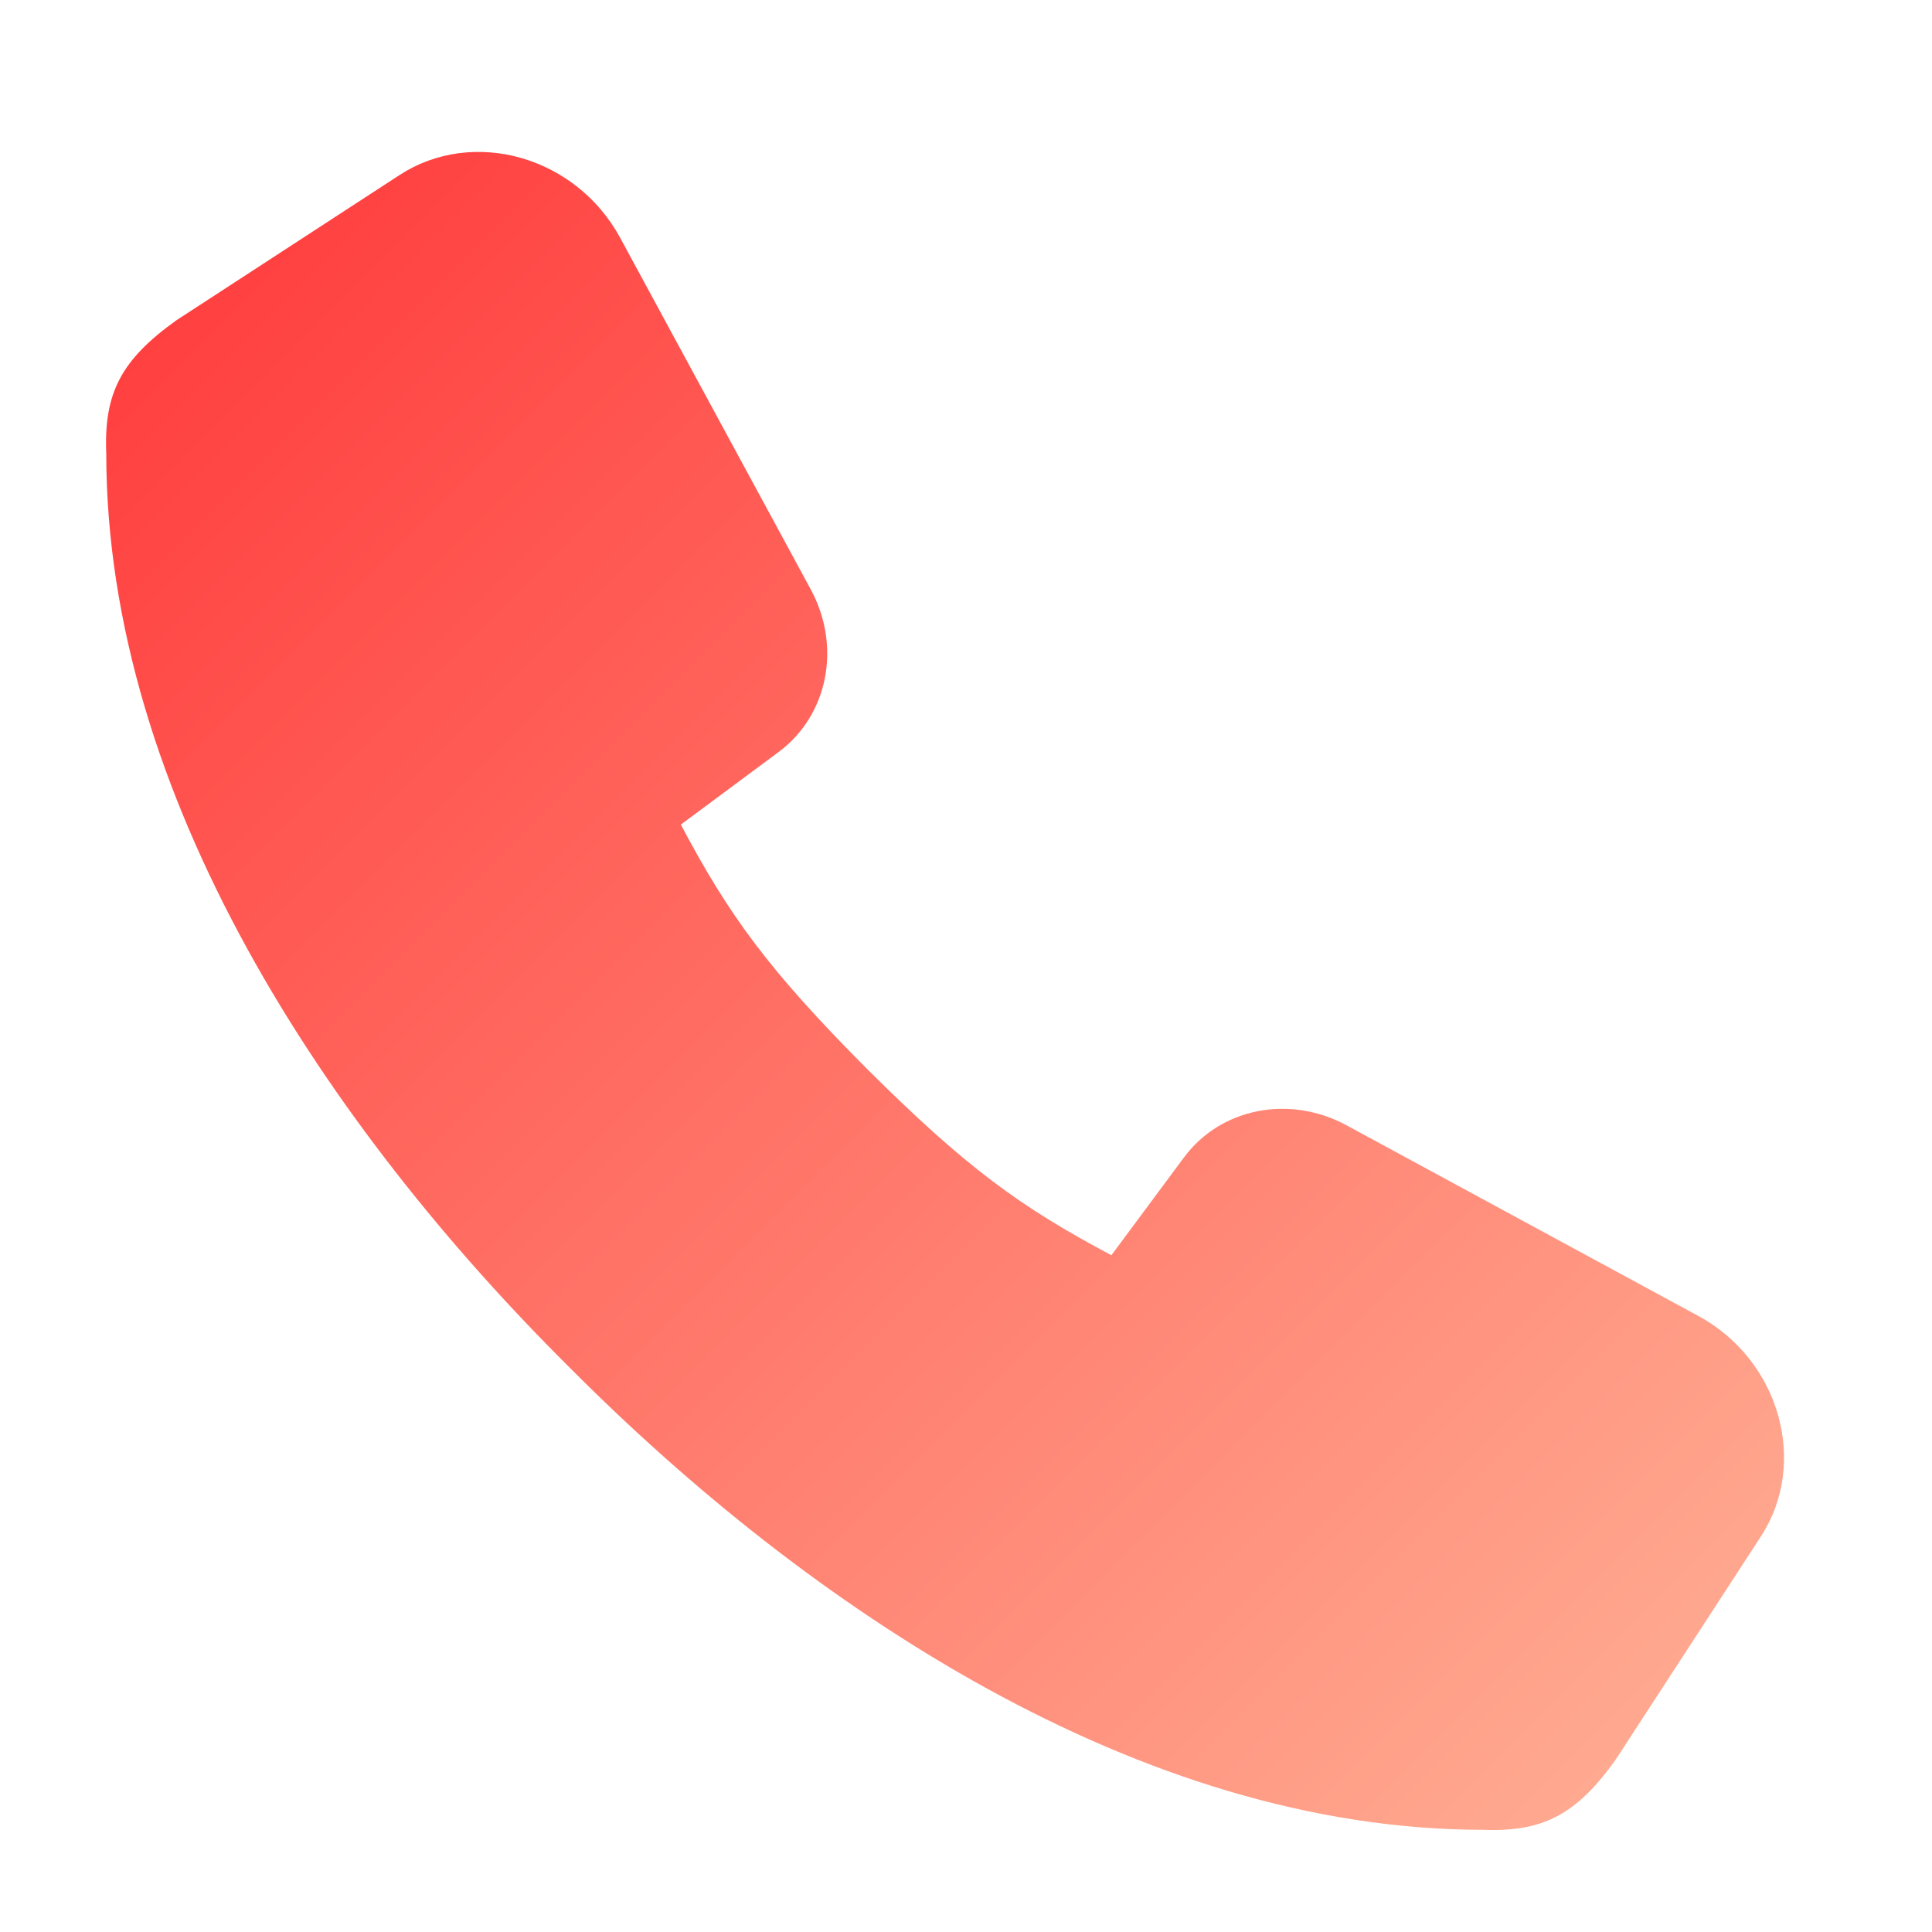 <?xml version="1.0" encoding="UTF-8"?> <svg xmlns="http://www.w3.org/2000/svg" width="20" height="20" viewBox="0 0 20 20" fill="none"> <g clip-path="url(#clip0)"> <path d="M1.1 4.695C1.074 4.068 1.256 3.723 1.827 3.315L4.136 1.812C4.899 1.316 5.963 1.619 6.42 2.462L8.392 6.1C8.713 6.692 8.573 7.404 8.06 7.785L7.048 8.536C7.547 9.479 7.956 10.041 8.976 11.066C10.001 12.086 10.562 12.494 11.505 12.994L12.257 11.981C12.637 11.469 13.349 11.329 13.941 11.65L17.58 13.622C18.422 14.078 18.725 15.143 18.229 15.905L16.726 18.215C16.319 18.785 15.974 18.967 15.347 18.942C11.801 18.94 8.368 16.643 5.891 14.151C3.398 11.674 1.101 8.241 1.1 4.695Z" fill="url(#paint0_linear)"></path> </g> <defs> <linearGradient id="paint0_linear" x1="1.491" y1="3.592" x2="16.45" y2="18.55" gradientUnits="userSpaceOnUse"> <stop stop-color="#FF4040"></stop> <stop offset="1" stop-color="#FFA990"></stop> </linearGradient> <clipPath id="clip0"> <rect width="20" height="20" fill="white"></rect> </clipPath> </defs> </svg> 